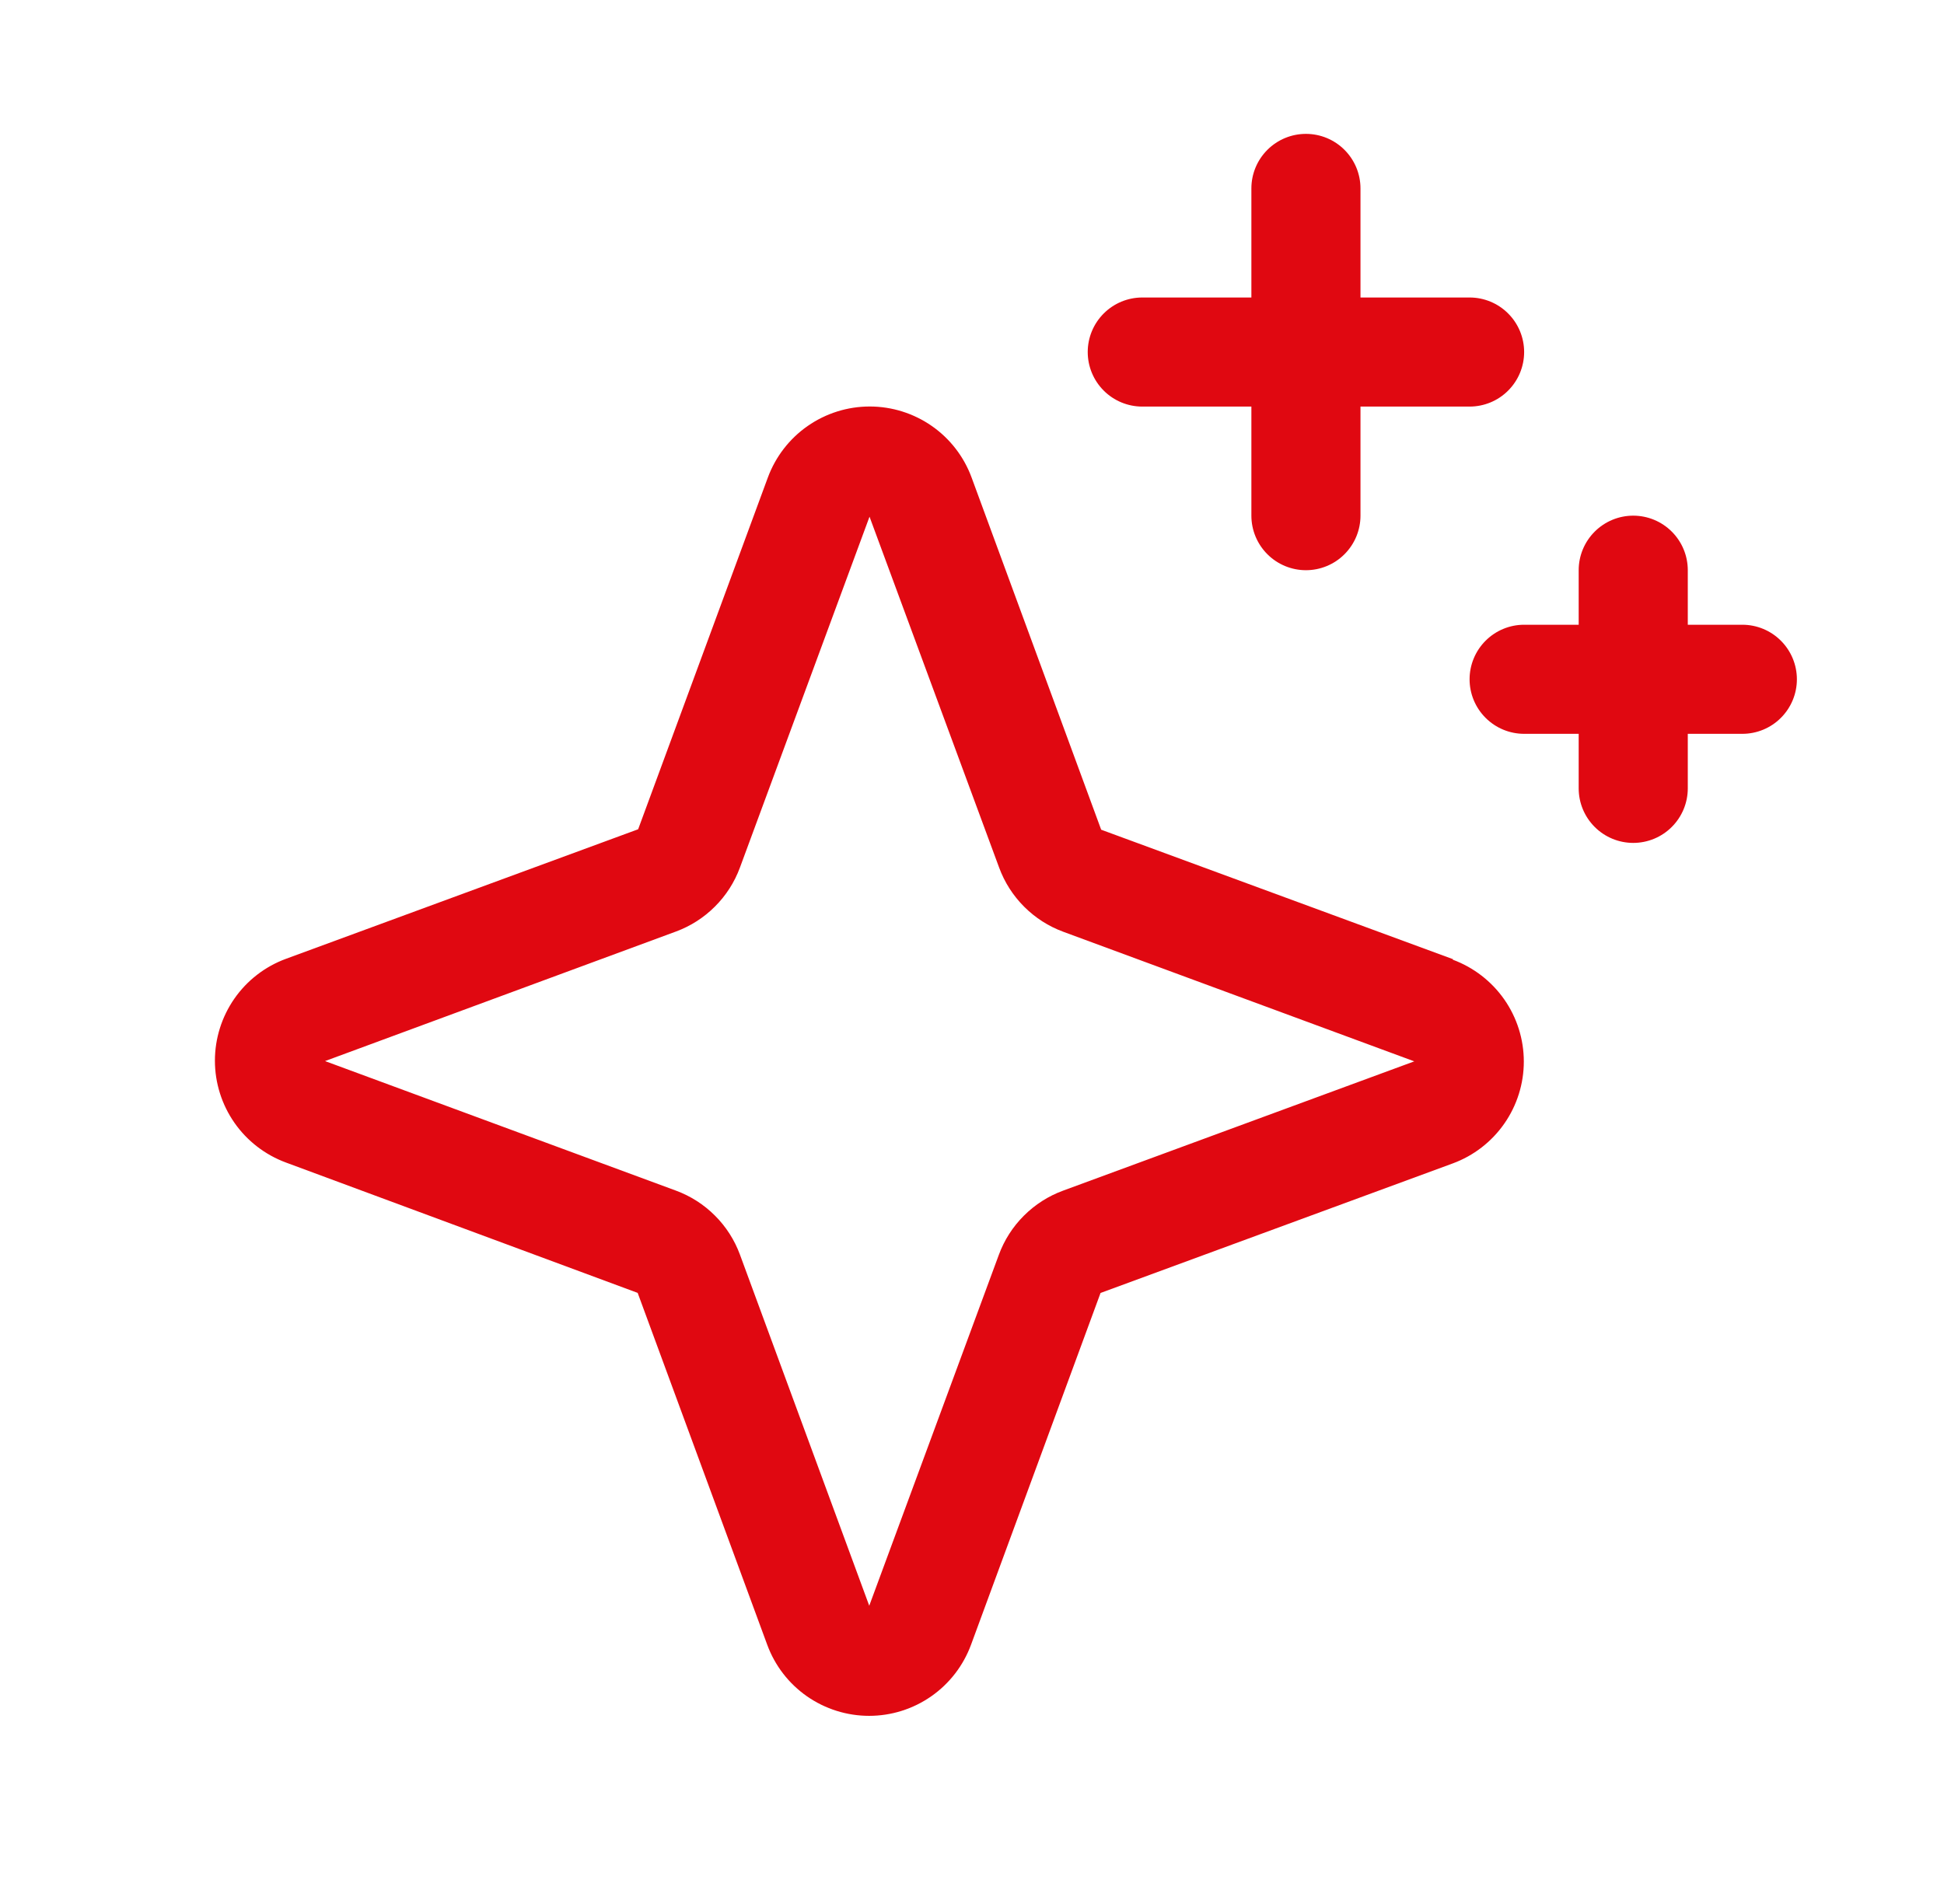 <svg xmlns="http://www.w3.org/2000/svg" width="49" height="48" viewBox="0 0 49 48" fill="none"><path d="M36.626 24.182L27.756 20.917L24.49 12.039C24.297 11.514 23.947 11.06 23.488 10.74C23.029 10.42 22.482 10.248 21.922 10.248C21.362 10.248 20.816 10.42 20.357 10.74C19.898 11.06 19.548 11.514 19.354 12.039L16.085 20.906L7.208 24.172C6.683 24.365 6.229 24.715 5.909 25.174C5.589 25.634 5.417 26.18 5.417 26.74C5.417 27.299 5.589 27.846 5.909 28.305C6.229 28.764 6.683 29.114 7.208 29.308L16.073 32.594L19.339 41.466C19.532 41.991 19.882 42.445 20.341 42.765C20.801 43.085 21.347 43.257 21.907 43.257C22.467 43.257 23.013 43.085 23.472 42.765C23.931 42.445 24.281 41.991 24.475 41.466L27.74 32.596L36.618 29.33C37.143 29.137 37.596 28.787 37.917 28.327C38.237 27.868 38.409 27.322 38.409 26.762C38.409 26.202 38.237 25.656 37.917 25.197C37.596 24.738 37.143 24.388 36.618 24.194L36.626 24.182ZM26.797 30.016C26.425 30.152 26.088 30.368 25.808 30.648C25.528 30.927 25.312 31.265 25.176 31.636L21.91 40.481L18.651 31.63C18.515 31.26 18.3 30.924 18.021 30.646C17.743 30.367 17.407 30.152 17.038 30.016L8.193 26.75L17.038 23.484C17.407 23.348 17.743 23.133 18.021 22.854C18.3 22.576 18.515 22.24 18.651 21.87L21.917 13.026L25.183 21.87C25.319 22.242 25.535 22.579 25.815 22.859C26.095 23.139 26.432 23.355 26.803 23.491L35.648 26.757L26.797 30.016ZM27.417 8.875C27.417 8.51 27.562 8.161 27.82 7.903C28.078 7.645 28.427 7.5 28.792 7.5H31.542V4.75C31.542 4.385 31.687 4.036 31.945 3.778C32.203 3.52 32.552 3.375 32.917 3.375C33.282 3.375 33.632 3.52 33.889 3.778C34.147 4.036 34.292 4.385 34.292 4.75V7.5H37.042C37.407 7.5 37.757 7.645 38.014 7.903C38.272 8.161 38.417 8.51 38.417 8.875C38.417 9.24 38.272 9.589 38.014 9.847C37.757 10.105 37.407 10.25 37.042 10.25H34.292V13C34.292 13.365 34.147 13.714 33.889 13.972C33.632 14.23 33.282 14.375 32.917 14.375C32.552 14.375 32.203 14.23 31.945 13.972C31.687 13.714 31.542 13.365 31.542 13V10.25H28.792C28.427 10.25 28.078 10.105 27.82 9.847C27.562 9.589 27.417 9.24 27.417 8.875ZM45.292 17.125C45.292 17.49 45.147 17.839 44.889 18.097C44.632 18.355 44.282 18.5 43.917 18.5H42.542V19.875C42.542 20.24 42.397 20.589 42.139 20.847C41.882 21.105 41.532 21.25 41.167 21.25C40.802 21.25 40.453 21.105 40.195 20.847C39.937 20.589 39.792 20.24 39.792 19.875V18.5H38.417C38.052 18.5 37.703 18.355 37.445 18.097C37.187 17.839 37.042 17.49 37.042 17.125C37.042 16.76 37.187 16.411 37.445 16.153C37.703 15.895 38.052 15.75 38.417 15.75H39.792V14.375C39.792 14.01 39.937 13.661 40.195 13.403C40.453 13.145 40.802 13 41.167 13C41.532 13 41.882 13.145 42.139 13.403C42.397 13.661 42.542 14.01 42.542 14.375V15.75H43.917C44.282 15.75 44.632 15.895 44.889 16.153C45.147 16.411 45.292 16.76 45.292 17.125Z" fill="#E00811"></path></svg>